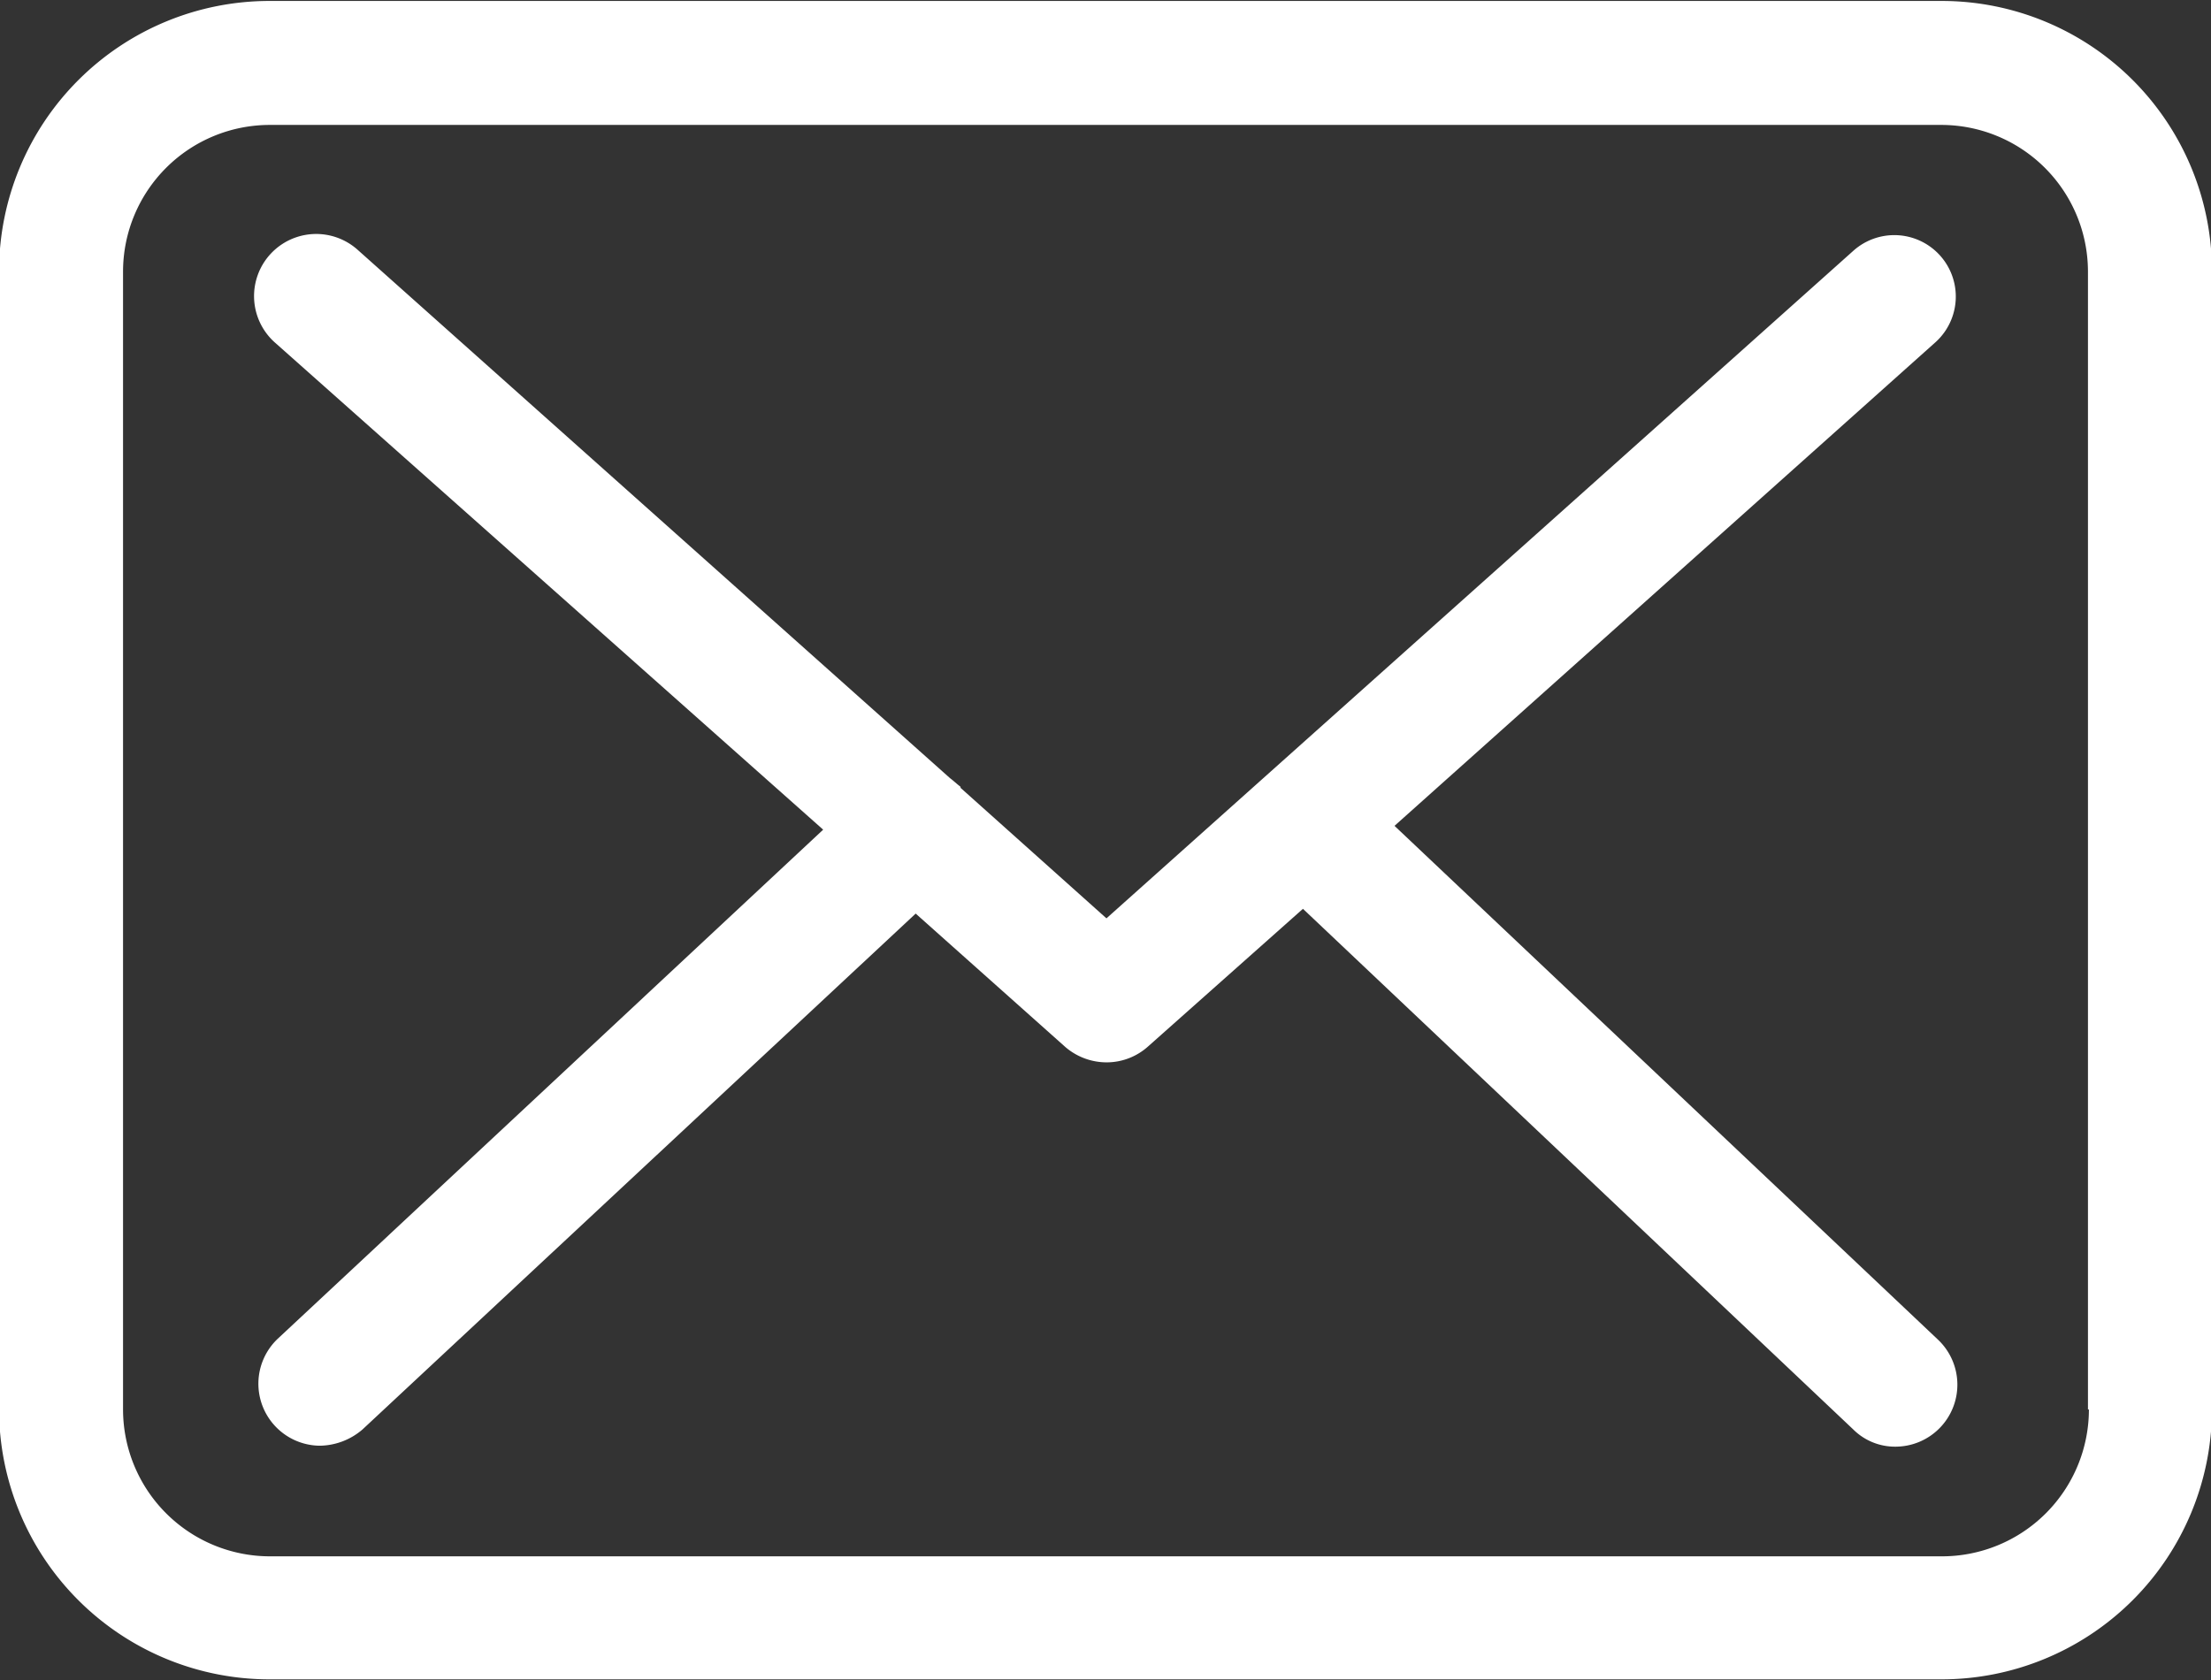<svg xmlns="http://www.w3.org/2000/svg" width="23.18" height="17.62" viewBox="0 0 23.18 17.62">
  <rect x="0" y="0" width="23.18" height="17.62" fill="#333333" stroke="none"/>
  <defs>
    <style>
      .cls-1 {
        fill: #fff;
        fill-rule: evenodd;
      }
    </style>
  </defs>
  <path id="Kształt_8" data-name="Kształt 8" class="cls-1" d="M1429.27,1864.2h-17.53a2.836,2.836,0,0,0-2.84,2.83v11.94a2.836,2.836,0,0,0,2.84,2.83h17.52a2.836,2.836,0,0,0,2.84-2.83v-11.94A2.834,2.834,0,0,0,1429.27,1864.2Zm1.54,14.77a1.541,1.541,0,0,1-1.54,1.54h-17.53a1.541,1.541,0,0,1-1.54-1.54v-11.94a1.539,1.539,0,0,1,1.54-1.53h17.52a1.539,1.539,0,0,1,1.54,1.53v11.94h0.01Zm-7.28-6.12,5.67-5.07a0.644,0.644,0,1,0-.86-0.96l-7.83,7-1.52-1.36a0.02,0.02,0,0,1-.01-0.02c-0.04-.03-0.07-0.06-0.11-0.09l-6.21-5.54a0.651,0.651,0,1,0-.87.97l5.75,5.11-5.72,5.34a0.65,0.65,0,0,0,.44,1.12,0.7,0.7,0,0,0,.45-0.17l5.8-5.41,1.57,1.4a0.664,0.664,0,0,0,.44.16,0.65,0.65,0,0,0,.43-0.17l1.62-1.44,5.77,5.46a0.62,0.62,0,0,0,.44.18,0.65,0.65,0,0,0,.45-1.12Z" transform="translate(-1408.91 -1864.19)"/>
</svg>
